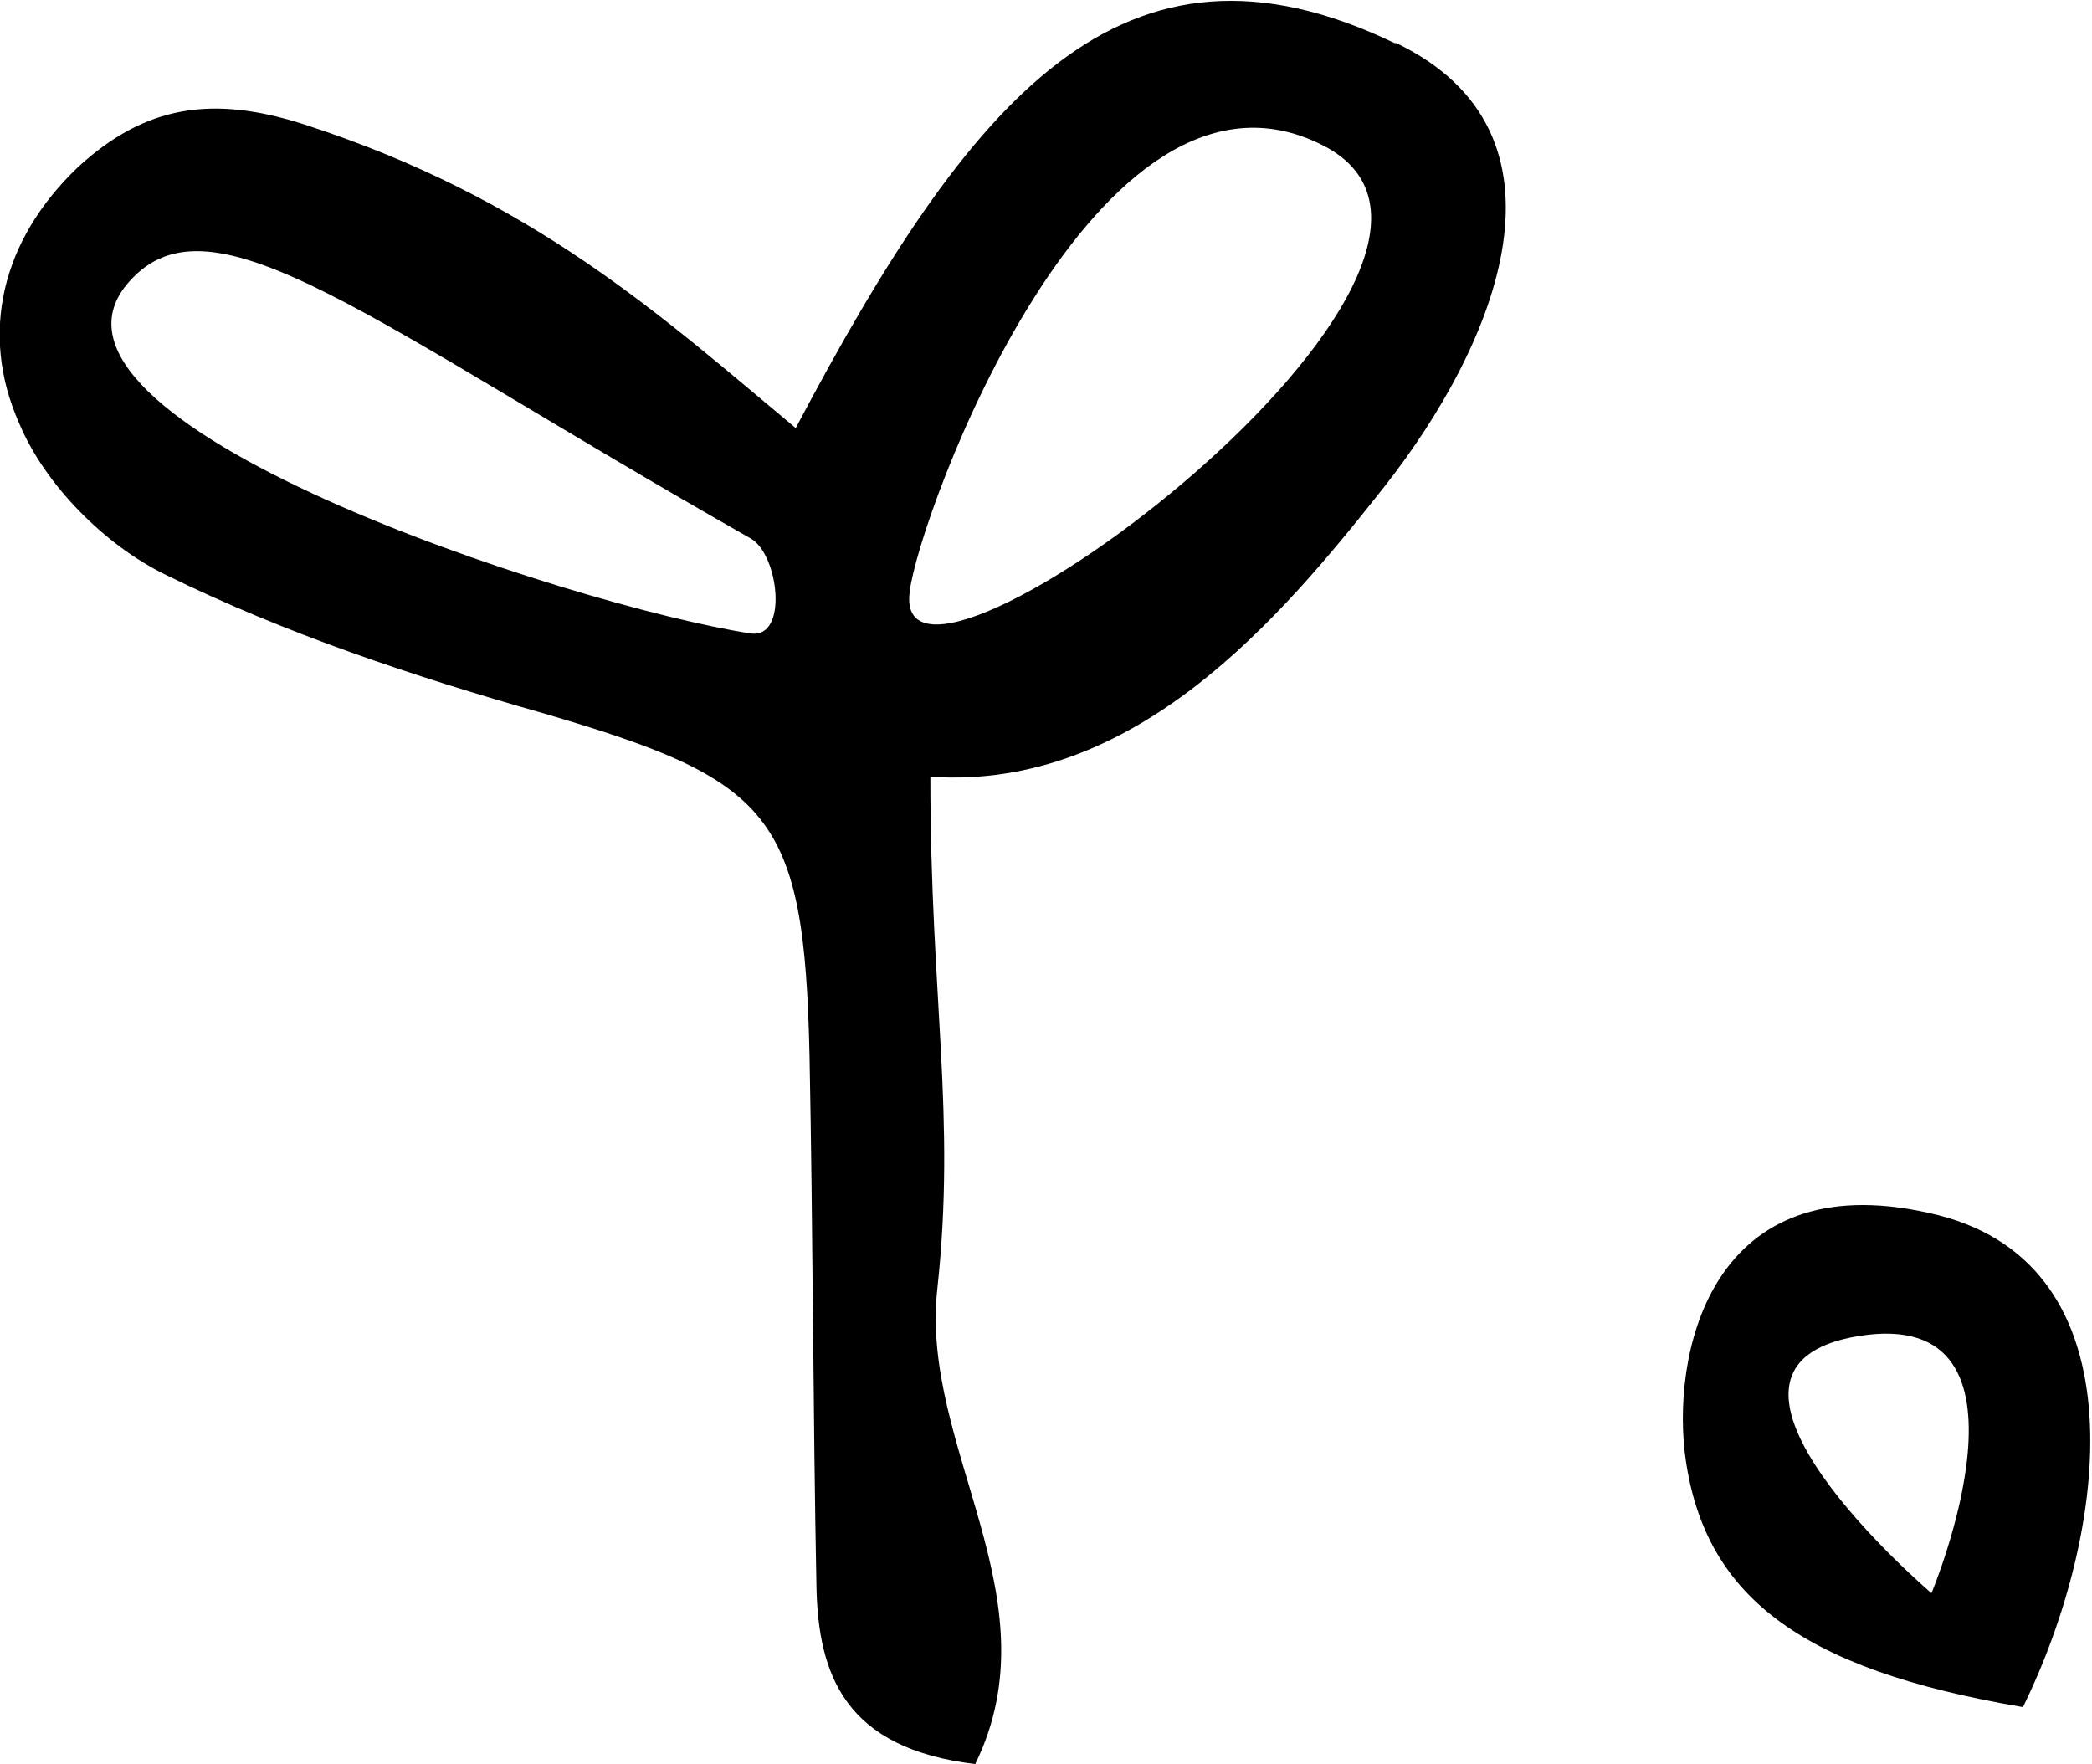 <?xml version="1.0" encoding="UTF-8"?> <svg xmlns="http://www.w3.org/2000/svg" id="Layer_2" data-name="Layer 2" viewBox="0 0 12.12 10.22"><g id="Layer_1-2" data-name="Layer 1"><g><path d="M8.08,.25c-1.58-.76-2.46,.32-3.47,2.23-.78-.65-1.52-1.33-2.85-1.76-.53-.17-.92-.11-1.31,.25C.01,1.39-.12,1.93,.11,2.45c.15,.36,.5,.71,.85,.88,.69,.34,1.44,.59,2.18,.8,1.33,.39,1.52,.58,1.55,1.99,.02,1.02,.02,2.05,.04,3.07,.01,.52,.17,.94,.92,1.03,.47-.96-.32-1.83-.22-2.75,.11-1.01-.04-1.68-.04-2.97,1.19,.08,2.03-.92,2.63-1.68,.66-.84,1.15-2.05,.07-2.57Zm-3.73,3.42C3.31,3.51,.02,2.44,.75,1.63c.48-.54,1.38,.23,3.6,1.49,.16,.09,.22,.58,0,.55Zm.92-.24c.05-.44,1.08-3.25,2.39-2.59,1.34,.67-2.51,3.53-2.39,2.59Z"></path><path d="M11.23,7.04c-1.28-.32-1.54,.74-1.47,1.37,.1,.83,.66,1.26,1.96,1.48,.5-1.02,.69-2.55-.49-2.85Zm-.04,2.19s-1.54-1.31-.42-1.49c1.12-.18,.42,1.49,.42,1.49Z"></path></g></g></svg> 